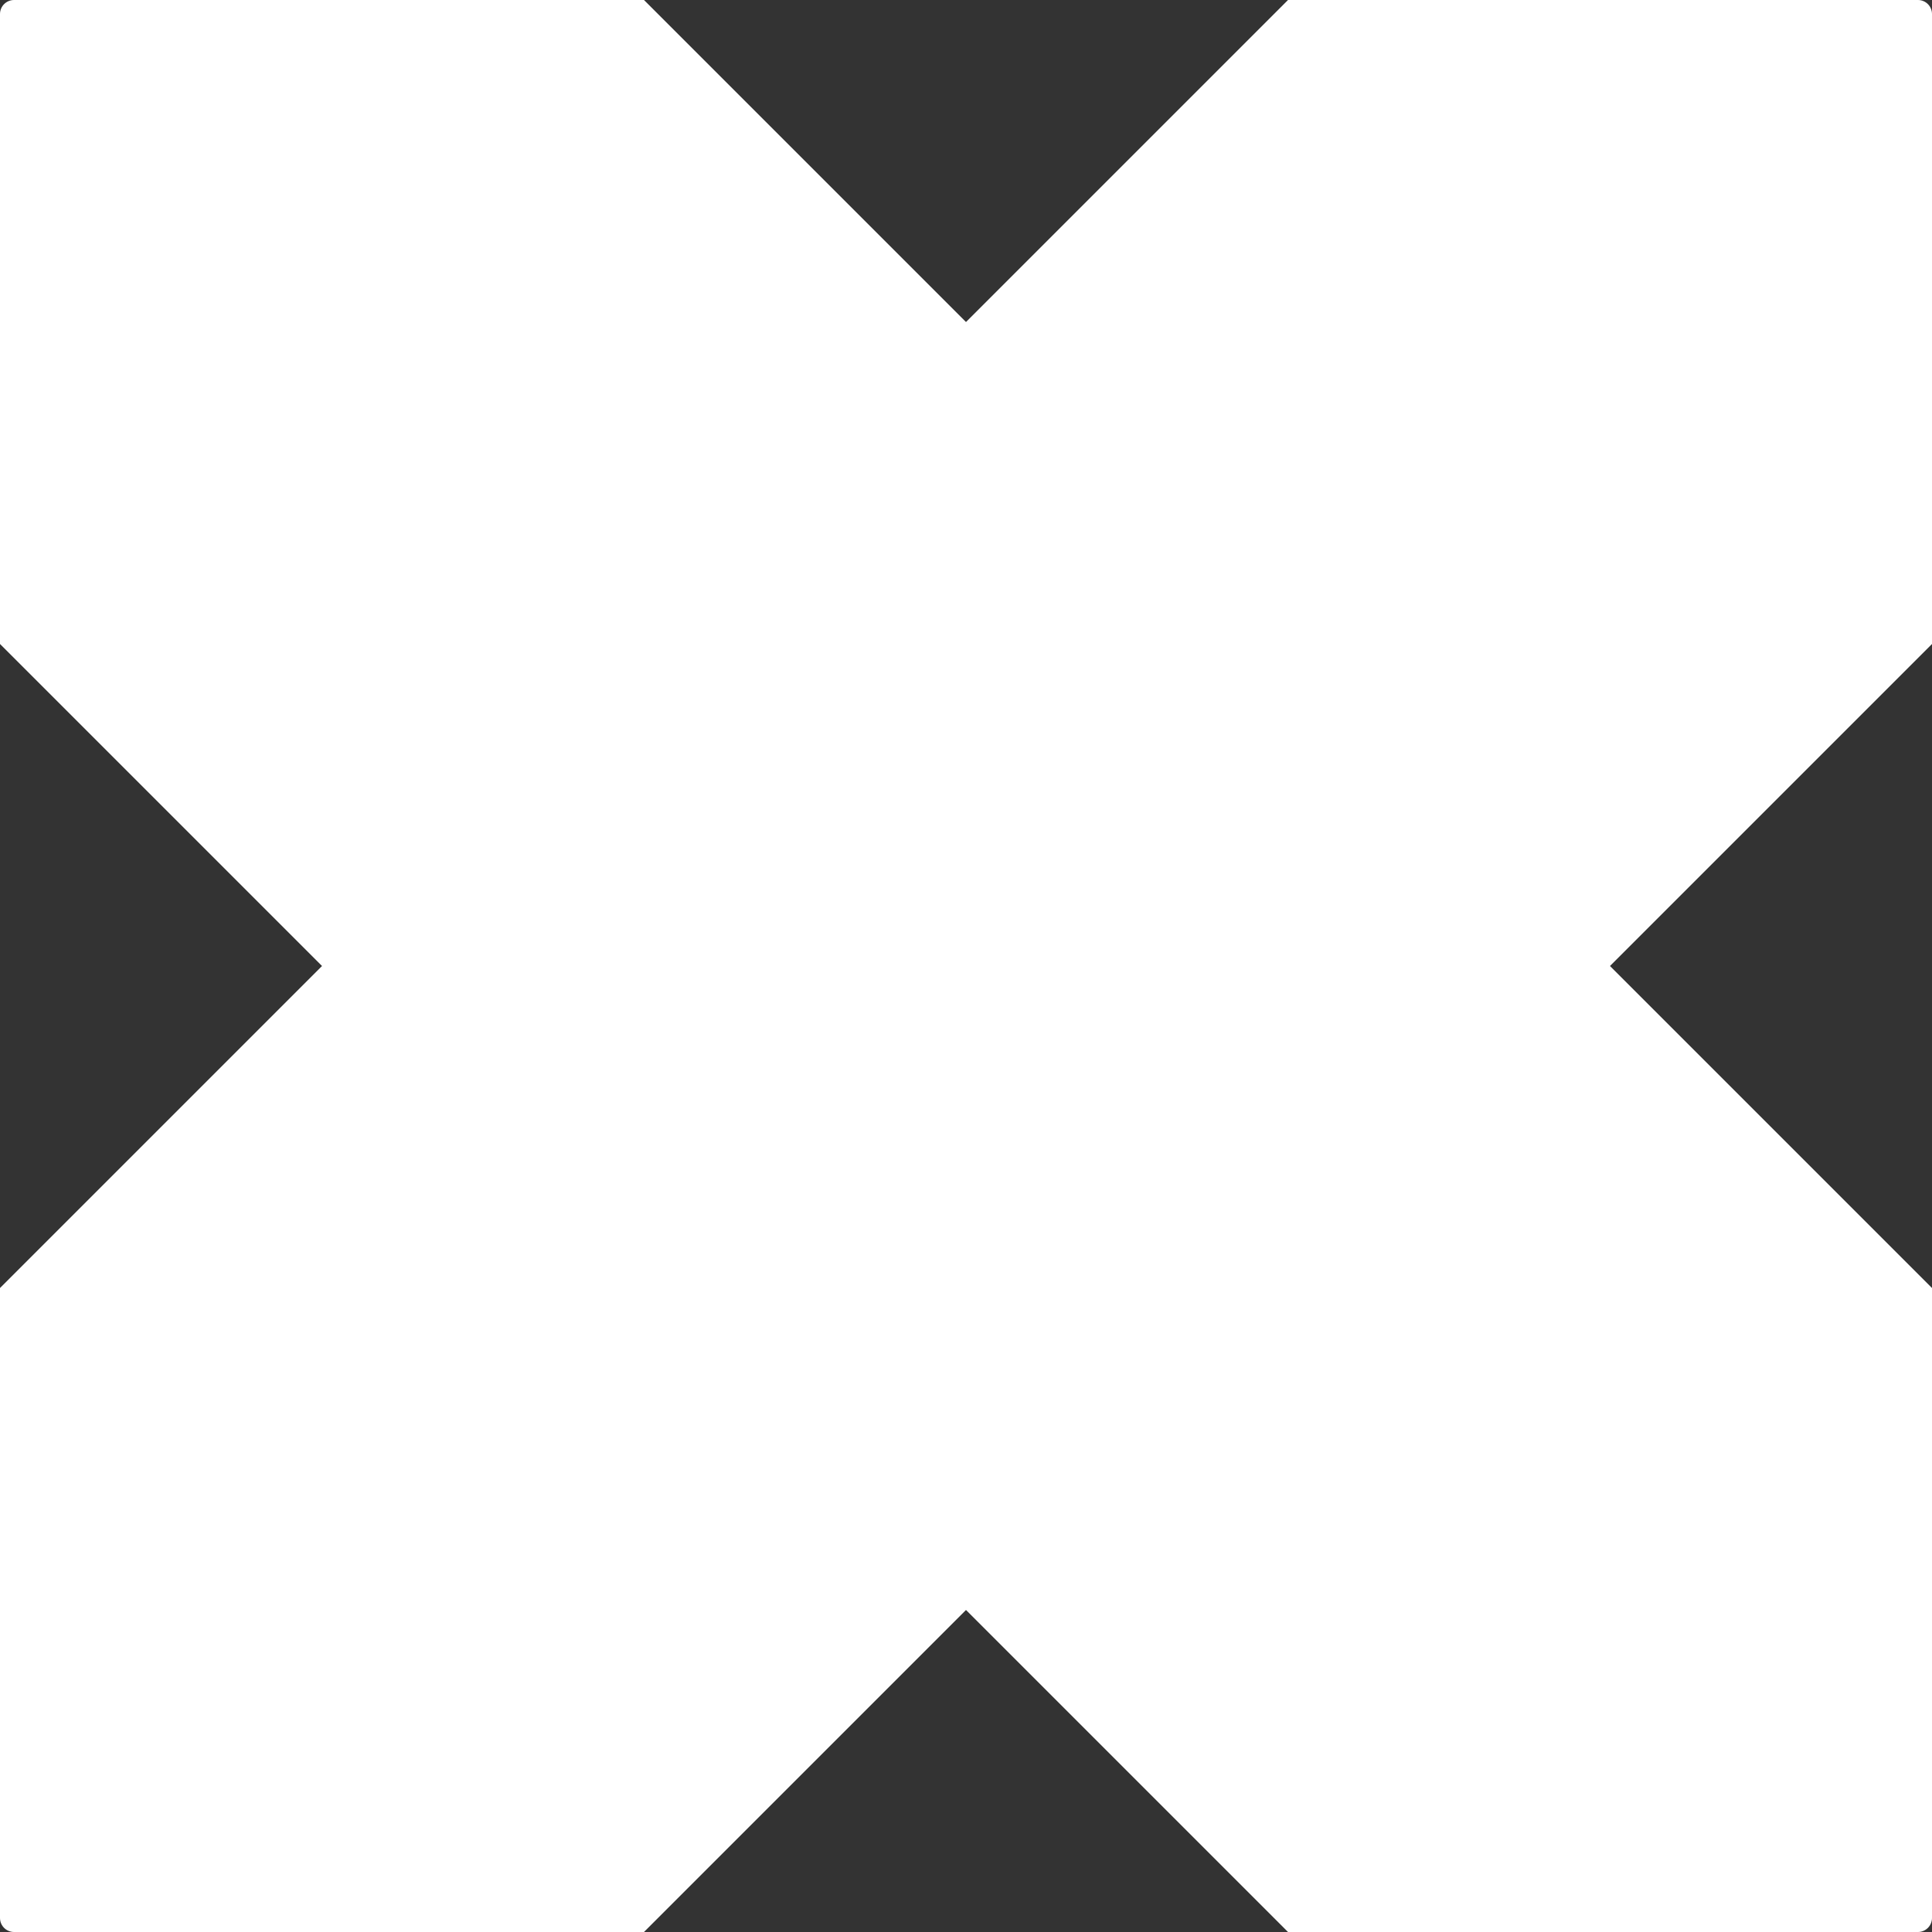 <svg width="1200" height="1200" viewBox="0 0 1200 1200" fill="none" xmlns="http://www.w3.org/2000/svg">
<rect x="0" y="0" width="1200" height="1200" fill="#333333" stroke="none"/>
<path d="M1200 8.73C1200 3.9 1196.1 0 1191.27 0H800.01L600 200.01L399.99 0H8.73C3.9 0 0 3.9 0 8.73V399.99L200.01 600L0 800.01V1191.27C0 1196.1 3.9 1200 8.73 1200H399.99L600 999.99L800.01 1200H1191.27C1196.1 1200 1200 1196.1 1200 1191.27V800.01L999.99 600L1200 399.99V8.73Z" fill="white"/>
</svg>
